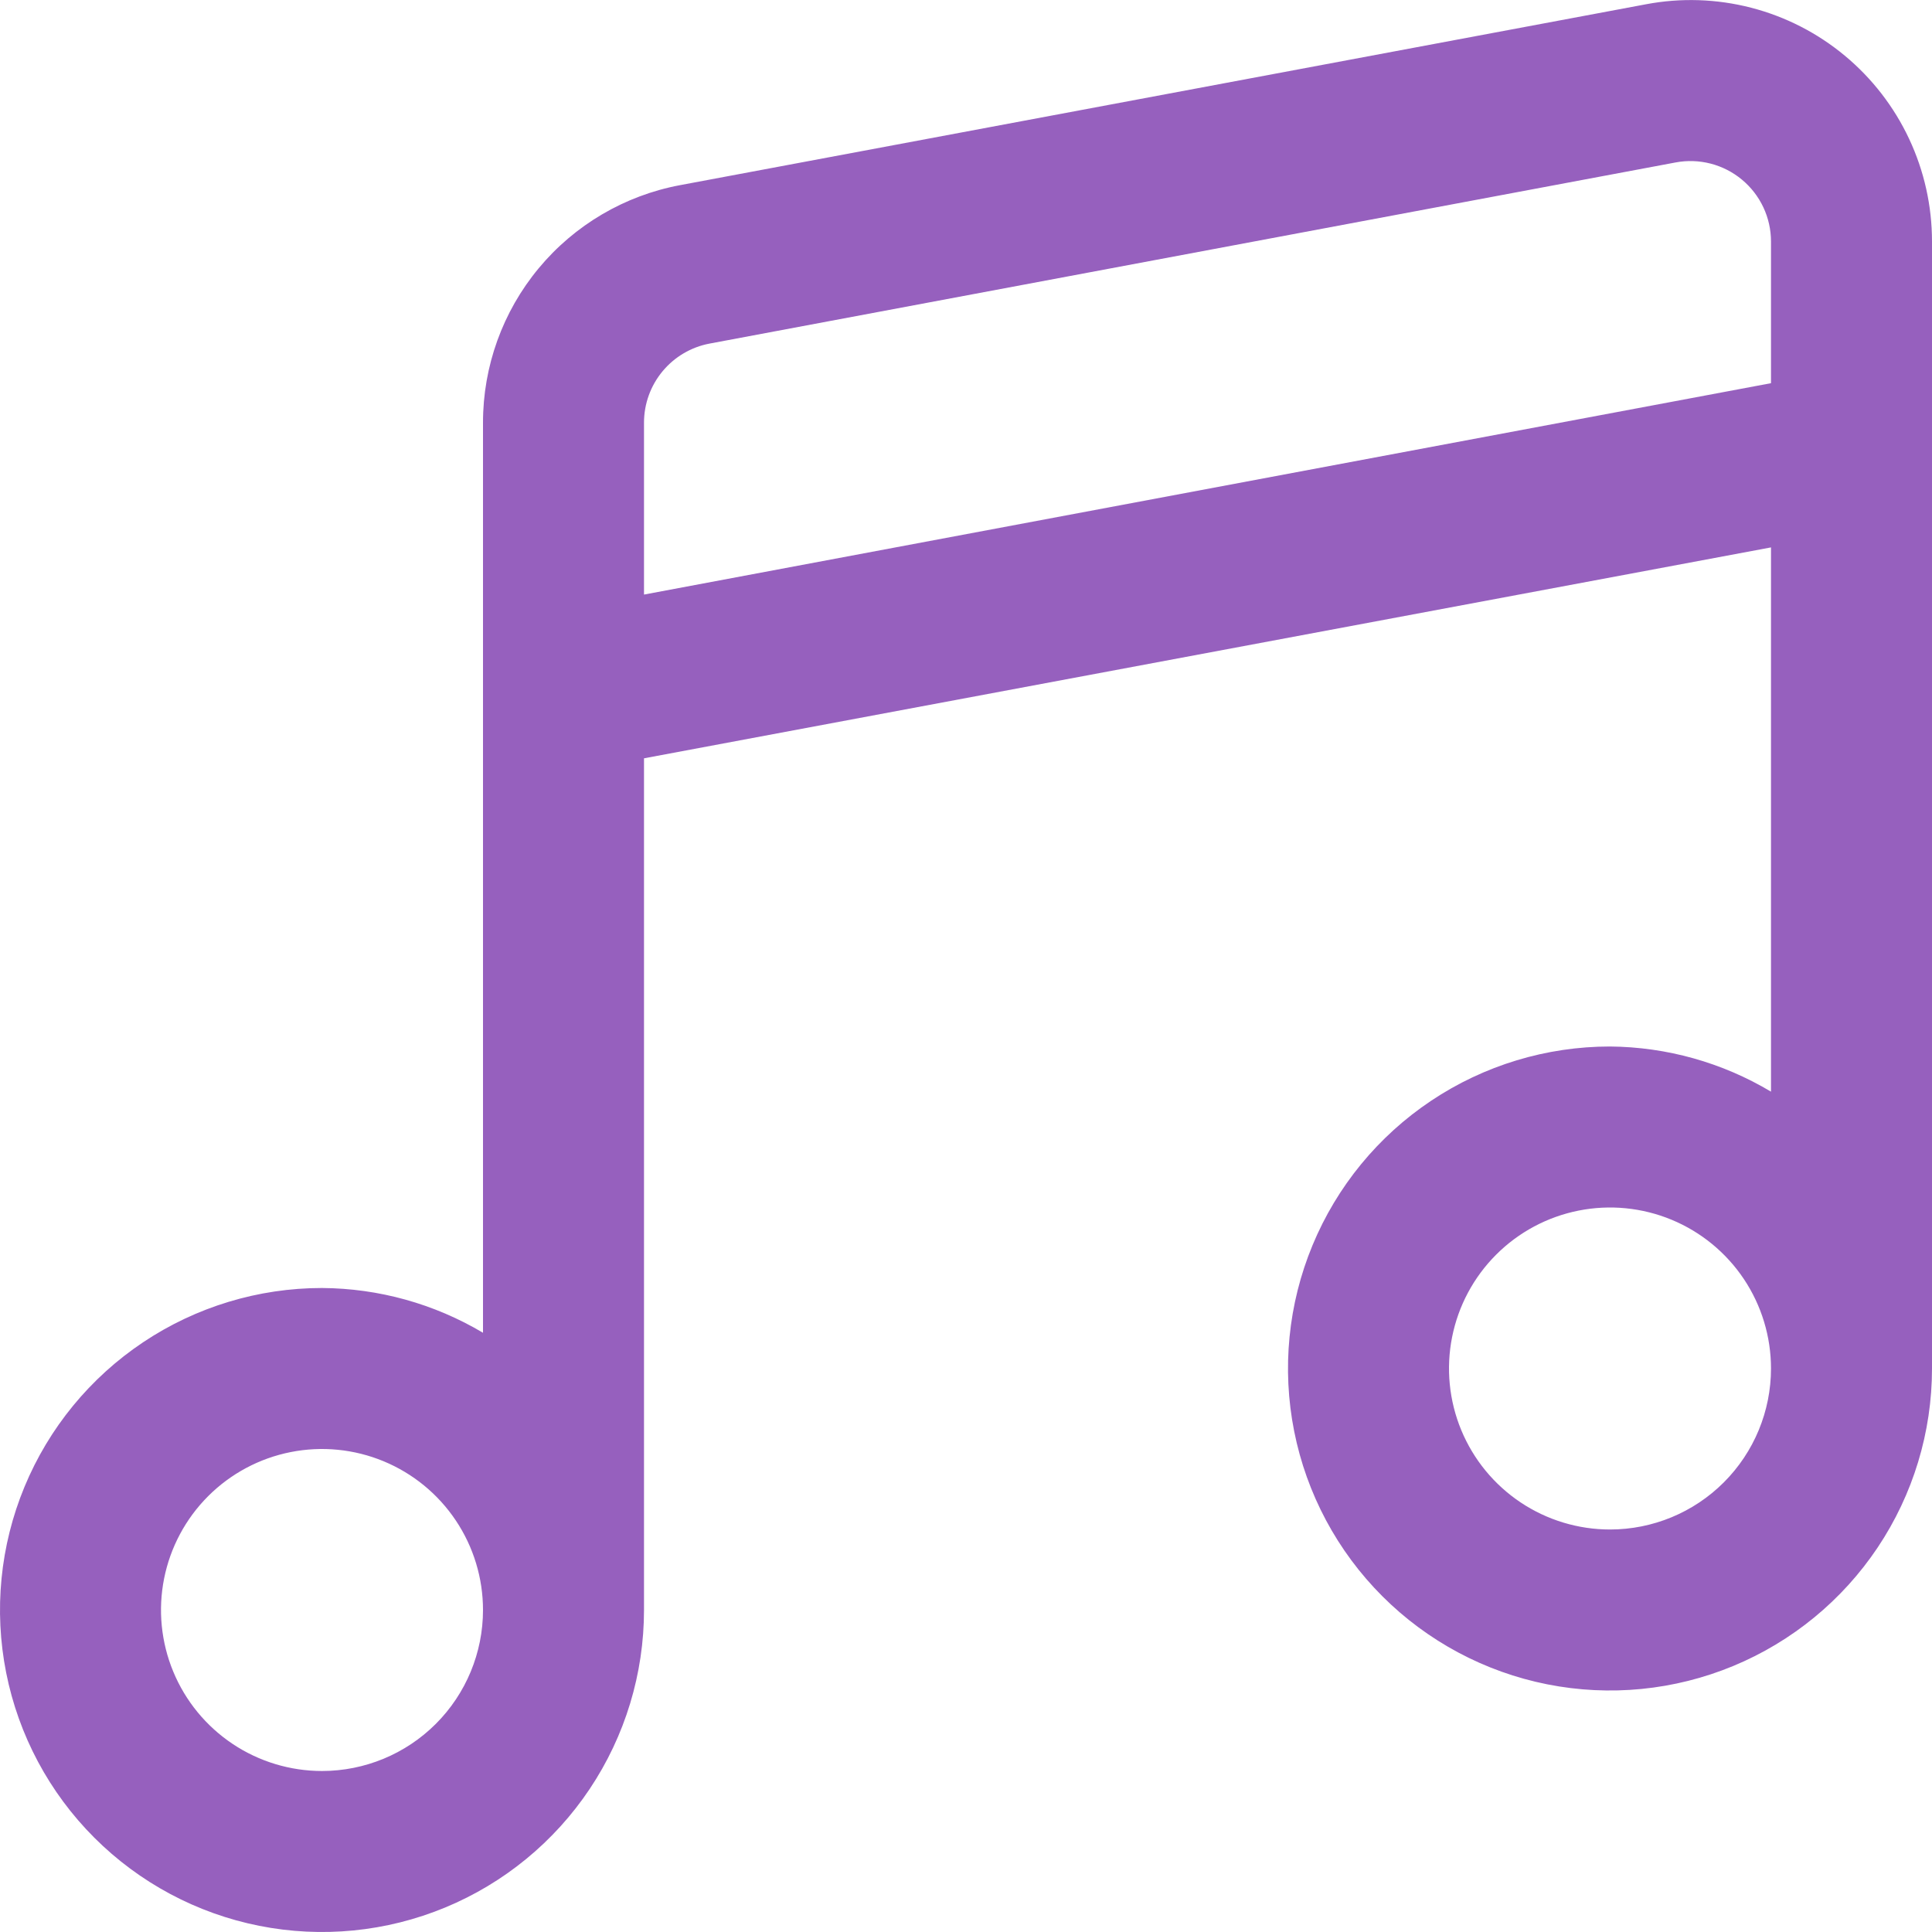 <?xml version="1.0" encoding="UTF-8"?> <svg xmlns="http://www.w3.org/2000/svg" width="512" height="512" viewBox="0 0 512 512" fill="none"> <g clip-path="url(#clip0_35_217)"> <path d="M488.875 14.741C481.64 8.732 473.167 4.396 464.061 2.043C454.956 -0.309 445.443 -0.621 436.203 1.131L180.224 49.067C165.54 51.815 152.28 59.614 142.742 71.112C133.204 82.61 127.989 97.082 128 112.021V353.195C115.086 345.516 100.357 341.422 85.333 341.333C68.456 341.333 51.958 346.338 37.925 355.715C23.892 365.091 12.954 378.418 6.496 394.011C0.037 409.604 -1.653 426.761 1.64 443.314C4.932 459.867 13.059 475.072 24.994 487.006C36.928 498.94 52.133 507.068 68.686 510.36C85.239 513.653 102.396 511.963 117.989 505.504C133.582 499.046 146.909 488.108 156.285 474.075C165.662 460.042 170.667 443.544 170.667 426.667V200.96L469.333 145.067V289.301C456.43 281.586 441.701 277.454 426.667 277.333C409.789 277.333 393.291 282.338 379.258 291.715C365.225 301.091 354.288 314.418 347.829 330.011C341.37 345.604 339.68 362.761 342.973 379.314C346.266 395.867 354.393 411.072 366.327 423.006C378.261 434.94 393.466 443.068 410.019 446.36C426.572 449.653 443.73 447.963 459.322 441.504C474.915 435.046 488.242 424.108 497.619 410.075C506.995 396.042 512 379.544 512 362.667V64C512.002 54.594 509.93 45.304 505.933 36.79C501.936 28.276 496.112 20.748 488.875 14.741V14.741ZM85.333 469.333C76.895 469.333 68.645 466.831 61.629 462.143C54.612 457.454 49.144 450.791 45.914 442.994C42.685 435.198 41.84 426.619 43.486 418.343C45.133 410.066 49.196 402.464 55.163 396.497C61.13 390.53 68.733 386.466 77.01 384.82C85.286 383.173 93.865 384.018 101.661 387.248C109.458 390.477 116.121 395.946 120.809 402.962C125.498 409.979 128 418.228 128 426.667C128 437.983 123.505 448.835 115.503 456.837C107.502 464.838 96.649 469.333 85.333 469.333ZM170.667 157.568V112.021C170.665 107.047 172.402 102.229 175.577 98.4C178.752 94.57 183.165 91.971 188.053 91.051L444.053 43.051C447.134 42.471 450.304 42.577 453.339 43.361C456.374 44.146 459.199 45.59 461.612 47.59C464.026 49.59 465.969 52.097 467.304 54.933C468.638 57.77 469.331 60.865 469.333 64V101.547L170.667 157.568ZM426.667 405.333C418.228 405.333 409.979 402.831 402.962 398.143C395.946 393.454 390.477 386.791 387.248 378.994C384.019 371.198 383.174 362.619 384.82 354.343C386.466 346.066 390.53 338.464 396.497 332.497C402.464 326.53 410.066 322.466 418.343 320.82C426.619 319.174 435.198 320.018 442.995 323.248C450.791 326.477 457.454 331.946 462.143 338.962C466.831 345.979 469.333 354.228 469.333 362.667C469.333 373.983 464.838 384.835 456.837 392.837C448.835 400.838 437.983 405.333 426.667 405.333Z" fill="#9660BE"></path> </g> <defs> <clipPath id="clip0_35_217"> <rect width="512" height="512" fill="white"></rect> </clipPath> </defs> </svg> 